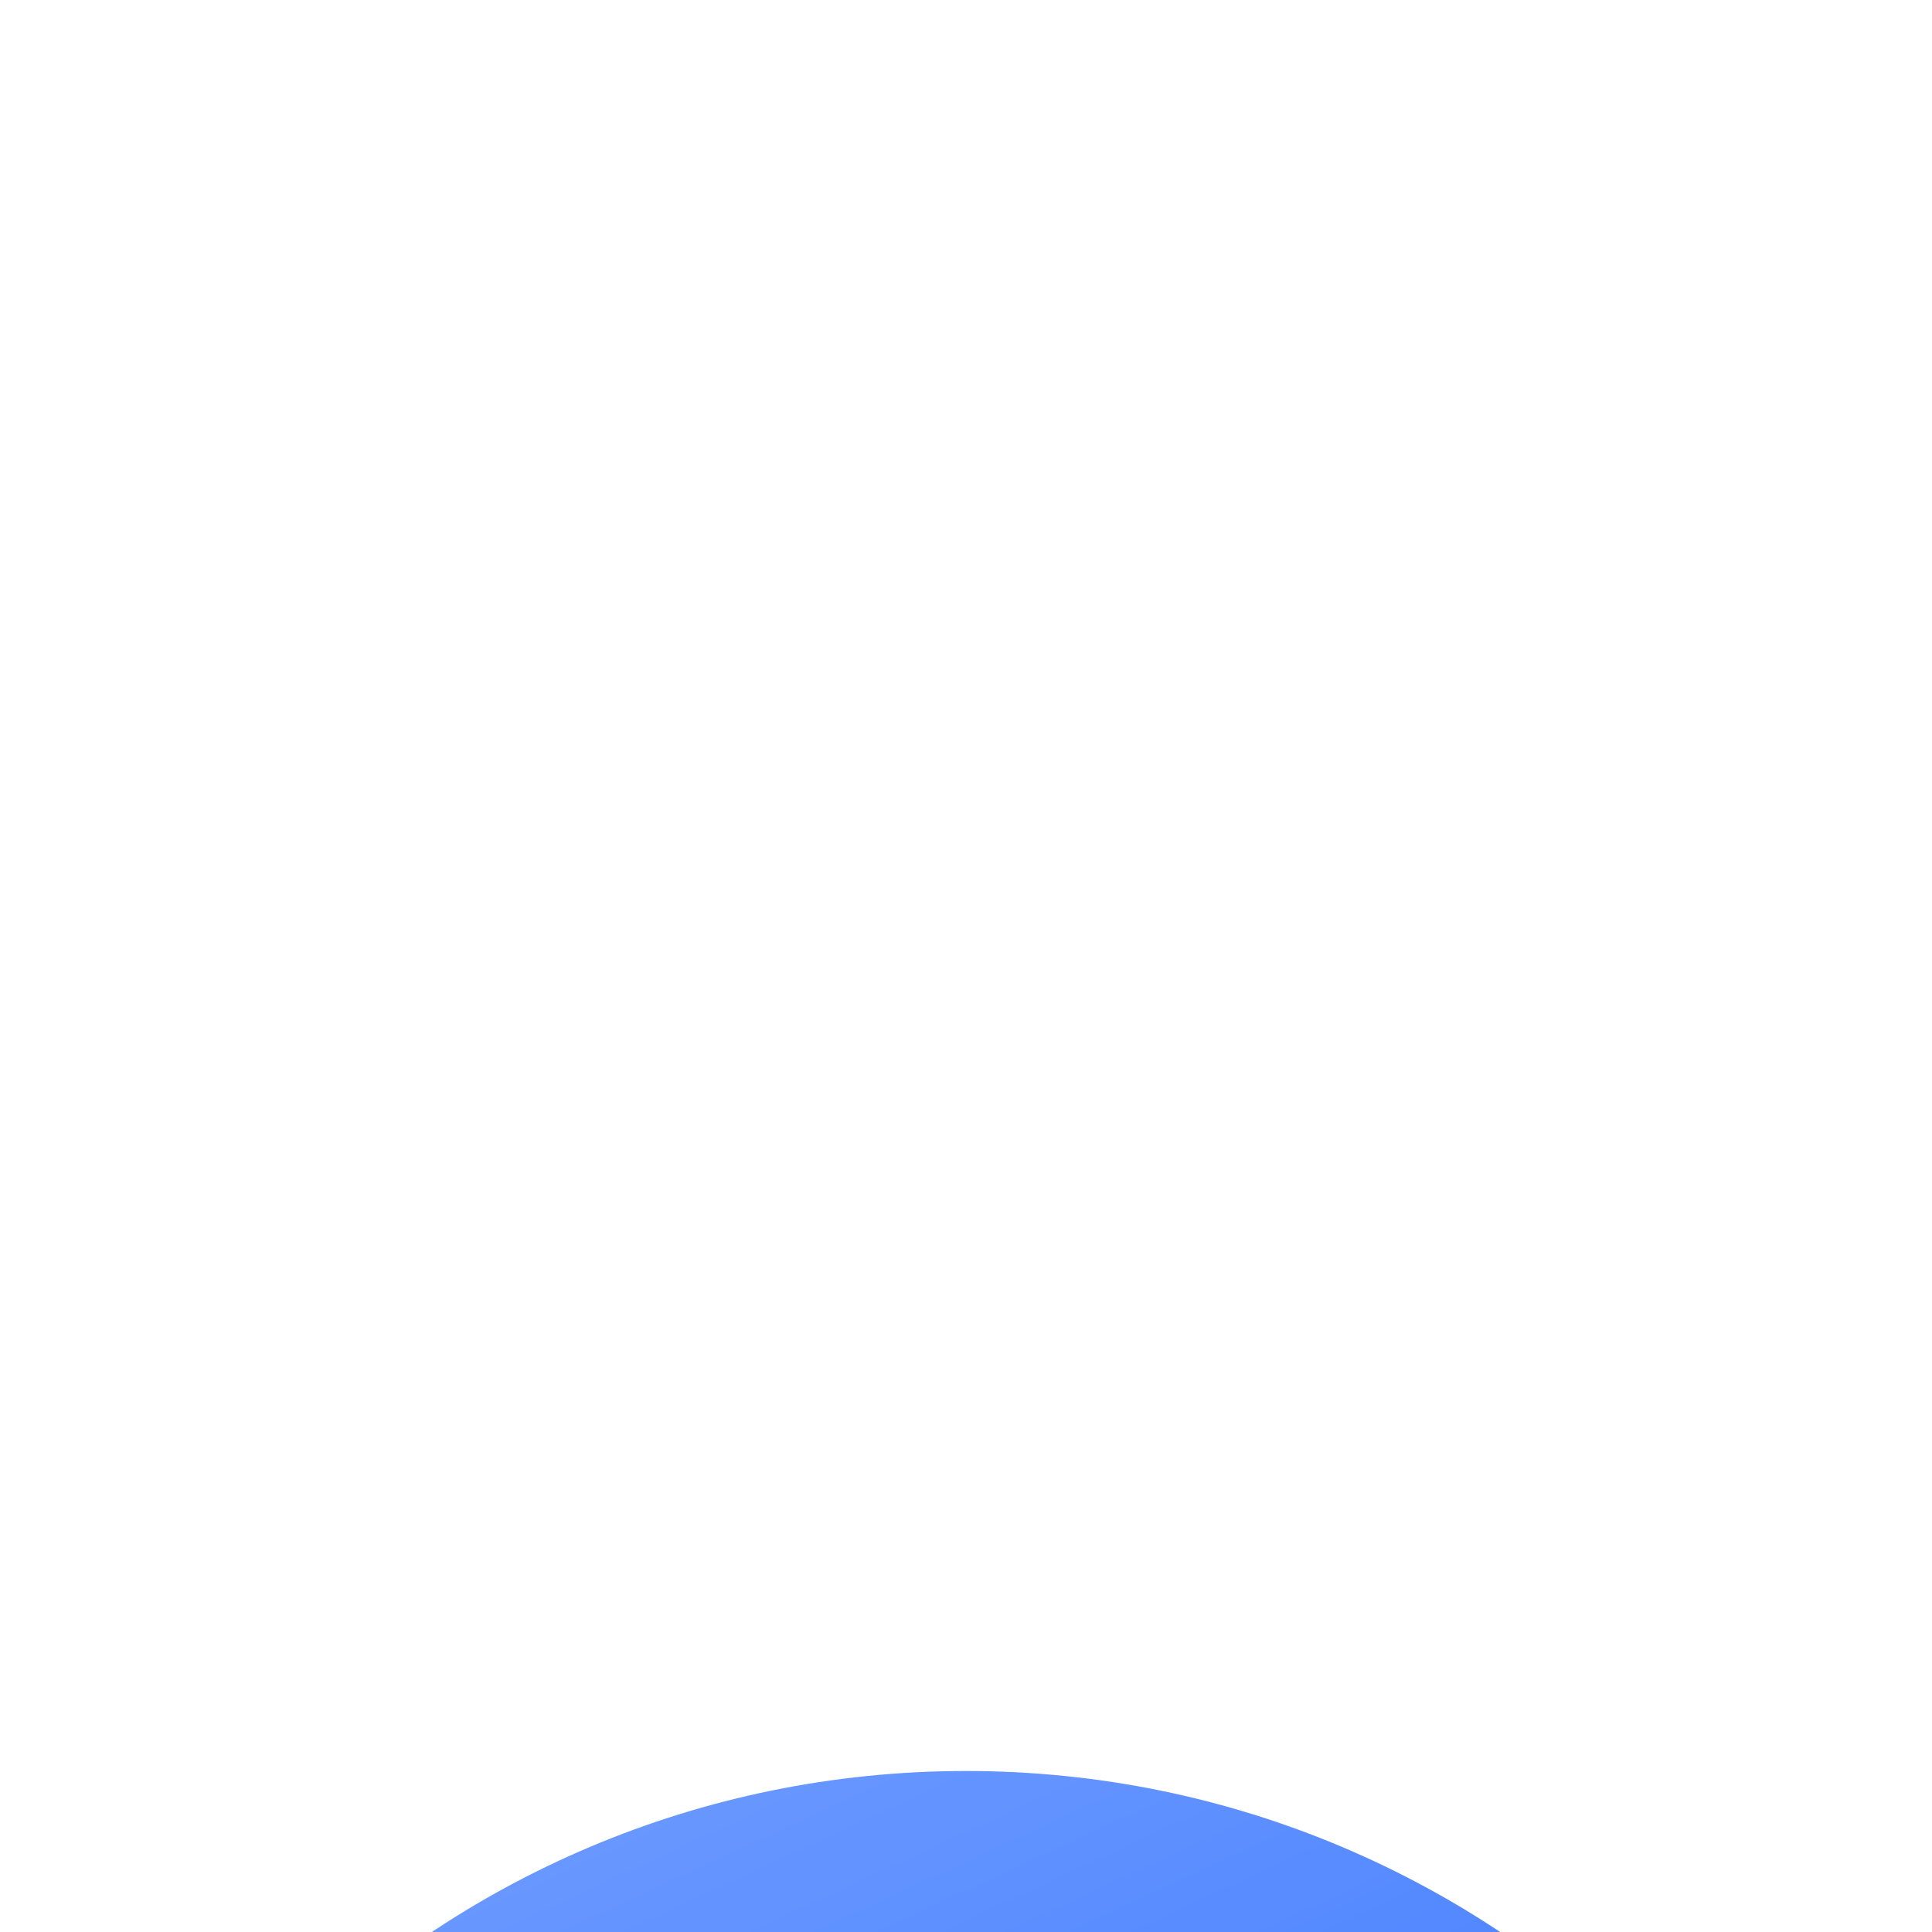<svg width="48" height="48" viewBox="0 0 48 48" fill="none" xmlns="http://www.w3.org/2000/svg">
<g clip-path="url(#clip0_2851_30069)">
<g filter="url(#filter0_d_2851_30069)">
<path d="M0 24C0 10.745 10.745 0 24 0V0C37.255 0 48 10.745 48 24V24C48 37.255 37.255 48 24 48V48C10.745 48 0 37.255 0 24V24Z" fill="url(#paint0_linear_2851_30069)"/>
</g>
<path d="M20.822 27.133L17.088 23.4L15.844 24.644L20.822 29.622L31.488 18.955L30.244 17.711L20.822 27.133Z" fill="white"/>
</g>
<defs>
<filter id="filter0_d_2851_30069" x="-66" y="-22" width="180" height="180" filterUnits="userSpaceOnUse" color-interpolation-filters="sRGB">
<feFlood flood-opacity="0" result="BackgroundImageFix"/>
<feColorMatrix in="SourceAlpha" type="matrix" values="0 0 0 0 0 0 0 0 0 0 0 0 0 0 0 0 0 0 127 0" result="hardAlpha"/>
<feOffset dy="44"/>
<feGaussianBlur stdDeviation="33"/>
<feColorMatrix type="matrix" values="0 0 0 0 0.349 0 0 0 0 0.197 0 0 0 0 0.699 0 0 0 0.2 0"/>
<feBlend mode="normal" in2="BackgroundImageFix" result="effect1_dropShadow_2851_30069"/>
<feBlend mode="normal" in="SourceGraphic" in2="effect1_dropShadow_2851_30069" result="shape"/>
</filter>
<linearGradient id="paint0_linear_2851_30069" x1="24" y1="-3.574" x2="45.185" y2="42.303" gradientUnits="userSpaceOnUse">
<stop stop-color="#2A6CFF" stop-opacity="0.7"/>
<stop offset="1" stop-color="#004FFF"/>
</linearGradient>
<clipPath id="clip0_2851_30069">
<rect width="48" height="48" fill="white"/>
</clipPath>
</defs>
</svg>
